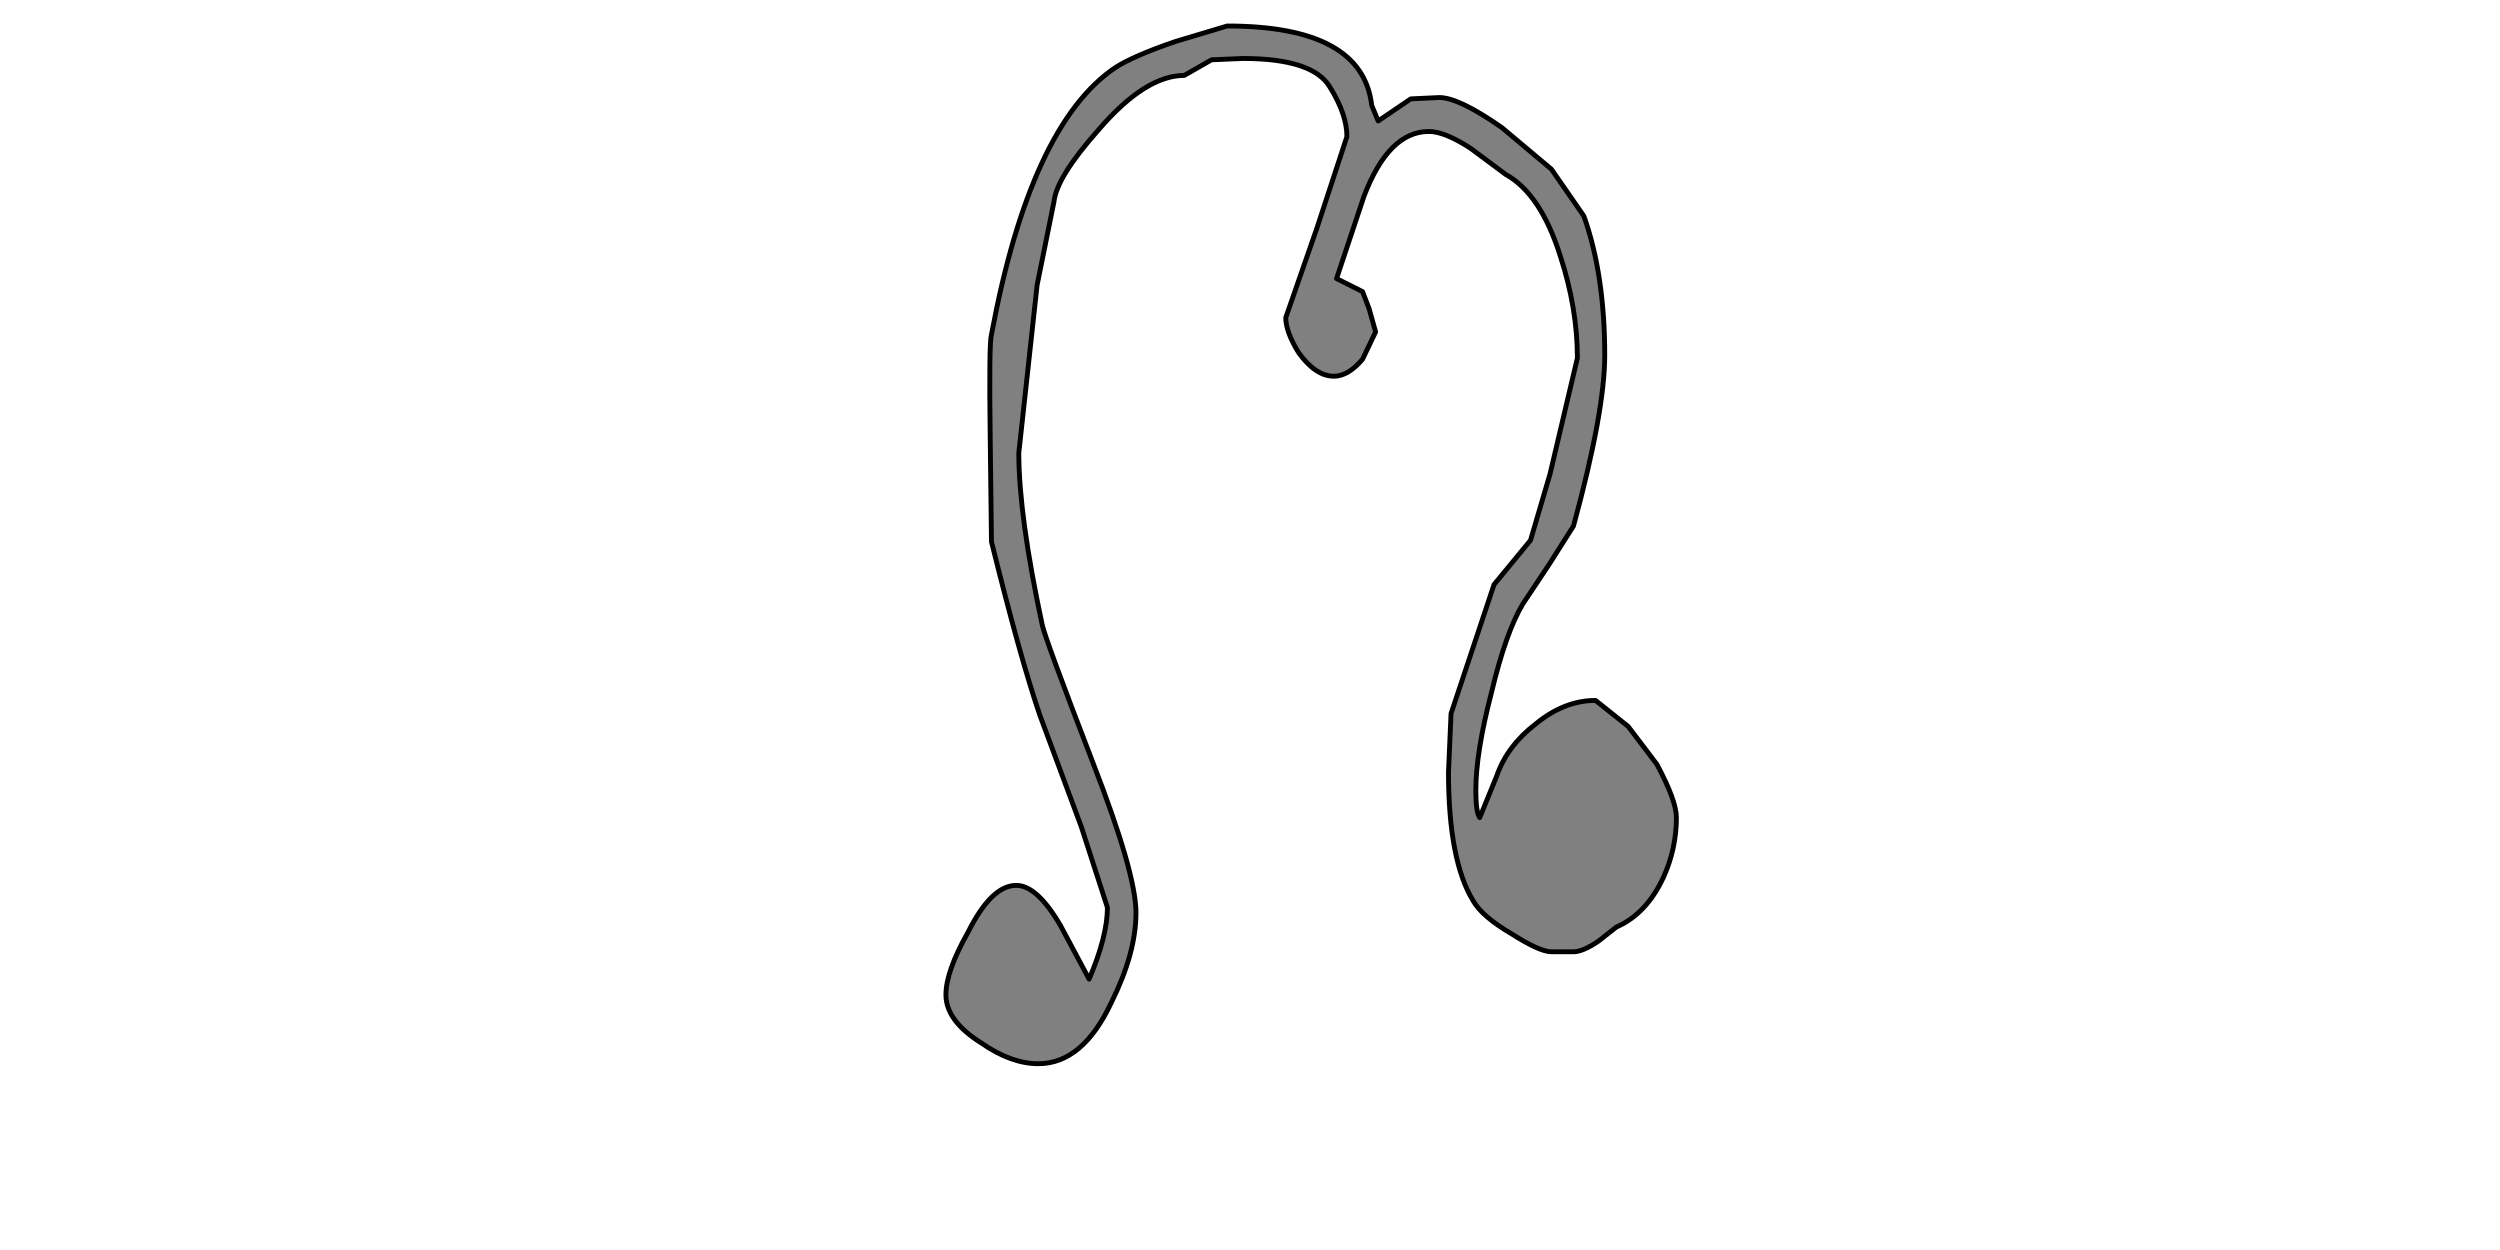 <?xml version="1.0" encoding="UTF-8" standalone="no"?>
<svg xmlns:xlink="http://www.w3.org/1999/xlink" height="512.0px" width="1024.0px" xmlns="http://www.w3.org/2000/svg">
  <g transform="matrix(1.0, 0.0, 0.0, 1.0, 0.0, 0.0)">
    <path d="M657.3 145.55 Q657.3 112.5 648.75 88.5 L635.45 69.3 615.15 52.25 Q597.55 39.95 589.55 39.95 L577.85 40.5 564.5 49.55 561.85 43.15 Q558.1 10.65 502.65 10.65 L481.3 17.05 Q464.25 22.9 456.8 27.7 422.1 51.15 406.1 137.05 405.05 140.25 405.6 180.25 L406.1 221.85 Q417.85 269.3 425.85 292.75 L442.9 338.65 453.6 371.7 Q453.6 383.45 446.1 401.05 L434.4 379.15 Q424.8 362.65 416.25 362.65 406.1 362.65 396.5 381.85 387.45 397.85 387.45 407.45 387.45 418.1 401.85 427.15 414.1 435.7 425.3 435.7 443.45 435.7 455.2 410.65 465.3 390.35 465.3 373.85 465.3 357.85 447.7 312.5 428.0 261.3 426.9 255.95 417.3 211.15 417.3 185.55 L424.8 116.75 431.7 82.65 Q432.8 72.5 449.85 53.3 469.05 30.9 485.05 30.9 L496.25 24.5 509.05 23.95 Q537.85 23.95 544.75 35.7 551.7 46.9 551.7 55.95 L539.45 93.3 526.65 130.1 Q526.65 135.95 531.95 144.5 538.9 154.1 546.35 154.1 552.25 154.1 558.1 147.15 L563.45 135.95 560.75 126.35 558.1 119.45 547.45 114.1 558.65 80.5 Q568.75 53.85 585.3 53.85 591.7 53.85 602.35 60.75 L616.75 71.45 Q631.15 79.45 639.15 105.05 646.1 126.35 646.1 146.65 L634.9 194.1 626.9 221.3 611.95 239.45 594.35 292.25 593.3 316.25 Q593.3 352.5 603.45 369.05 607.15 375.45 618.9 382.35 630.65 389.85 635.45 389.85 L644.5 389.85 Q648.25 389.85 654.65 385.55 L662.1 379.7 Q674.35 374.35 681.3 359.45 686.65 347.7 686.65 334.9 686.65 327.95 678.65 313.05 L666.9 297.55 653.55 286.9 Q640.75 286.9 629.05 296.5 617.3 305.55 613.05 317.85 L606.1 334.9 Q604.5 332.75 604.5 323.7 604.5 308.25 610.9 283.7 616.75 259.15 623.7 247.45 L634.35 231.45 644.5 215.45 Q657.3 168.5 657.3 145.55" fill="#808080" fill-rule="evenodd" stroke="none"/>
    <path d="M657.3 145.55 Q657.3 168.5 644.5 215.45 L634.35 231.45 623.7 247.45 Q616.75 259.15 610.9 283.7 604.5 308.25 604.5 323.7 604.5 332.75 606.1 334.9 L613.05 317.85 Q617.3 305.55 629.05 296.5 640.75 286.9 653.55 286.9 L666.9 297.55 678.65 313.05 Q686.65 327.95 686.65 334.9 686.65 347.7 681.3 359.45 674.35 374.35 662.1 379.7 L654.65 385.55 Q648.25 389.85 644.5 389.85 L635.45 389.85 Q630.65 389.85 618.9 382.35 607.15 375.45 603.45 369.05 593.3 352.5 593.3 316.25 L594.35 292.25 611.95 239.45 626.9 221.3 634.9 194.1 646.1 146.65 Q646.1 126.35 639.15 105.05 631.15 79.45 616.75 71.45 L602.35 60.75 Q591.7 53.85 585.3 53.85 568.75 53.85 558.65 80.5 L547.45 114.1 558.1 119.45 560.75 126.35 563.45 135.95 558.1 147.15 Q552.25 154.1 546.35 154.1 538.9 154.1 531.95 144.5 526.65 135.95 526.65 130.1 L539.45 93.3 551.7 55.95 Q551.7 46.9 544.75 35.7 537.85 23.95 509.05 23.95 L496.25 24.5 485.05 30.9 Q469.05 30.9 449.85 53.3 432.8 72.5 431.7 82.65 L424.8 116.75 417.3 185.55 Q417.3 211.15 426.9 255.95 428.0 261.3 447.7 312.5 465.3 357.85 465.3 373.85 465.3 390.35 455.2 410.65 443.45 435.7 425.3 435.7 414.1 435.7 401.85 427.15 387.45 418.1 387.45 407.45 387.45 397.85 396.5 381.85 406.1 362.65 416.25 362.65 424.8 362.65 434.4 379.15 L446.1 401.05 Q453.6 383.45 453.6 371.7 L442.9 338.65 425.85 292.75 Q417.85 269.3 406.1 221.85 L405.6 180.25 Q405.05 140.25 406.1 137.05 422.1 51.15 456.8 27.7 464.25 22.9 481.3 17.05 L502.65 10.65 Q558.1 10.65 561.85 43.15 L564.5 49.55 577.85 40.5 589.55 39.95 Q597.55 39.95 615.15 52.25 L635.45 69.3 648.75 88.5 Q657.3 112.5 657.3 145.55 Z" fill="none" stroke="#000000" stroke-linecap="round" stroke-linejoin="round" stroke-width="2.0"/>
  </g>
</svg>
